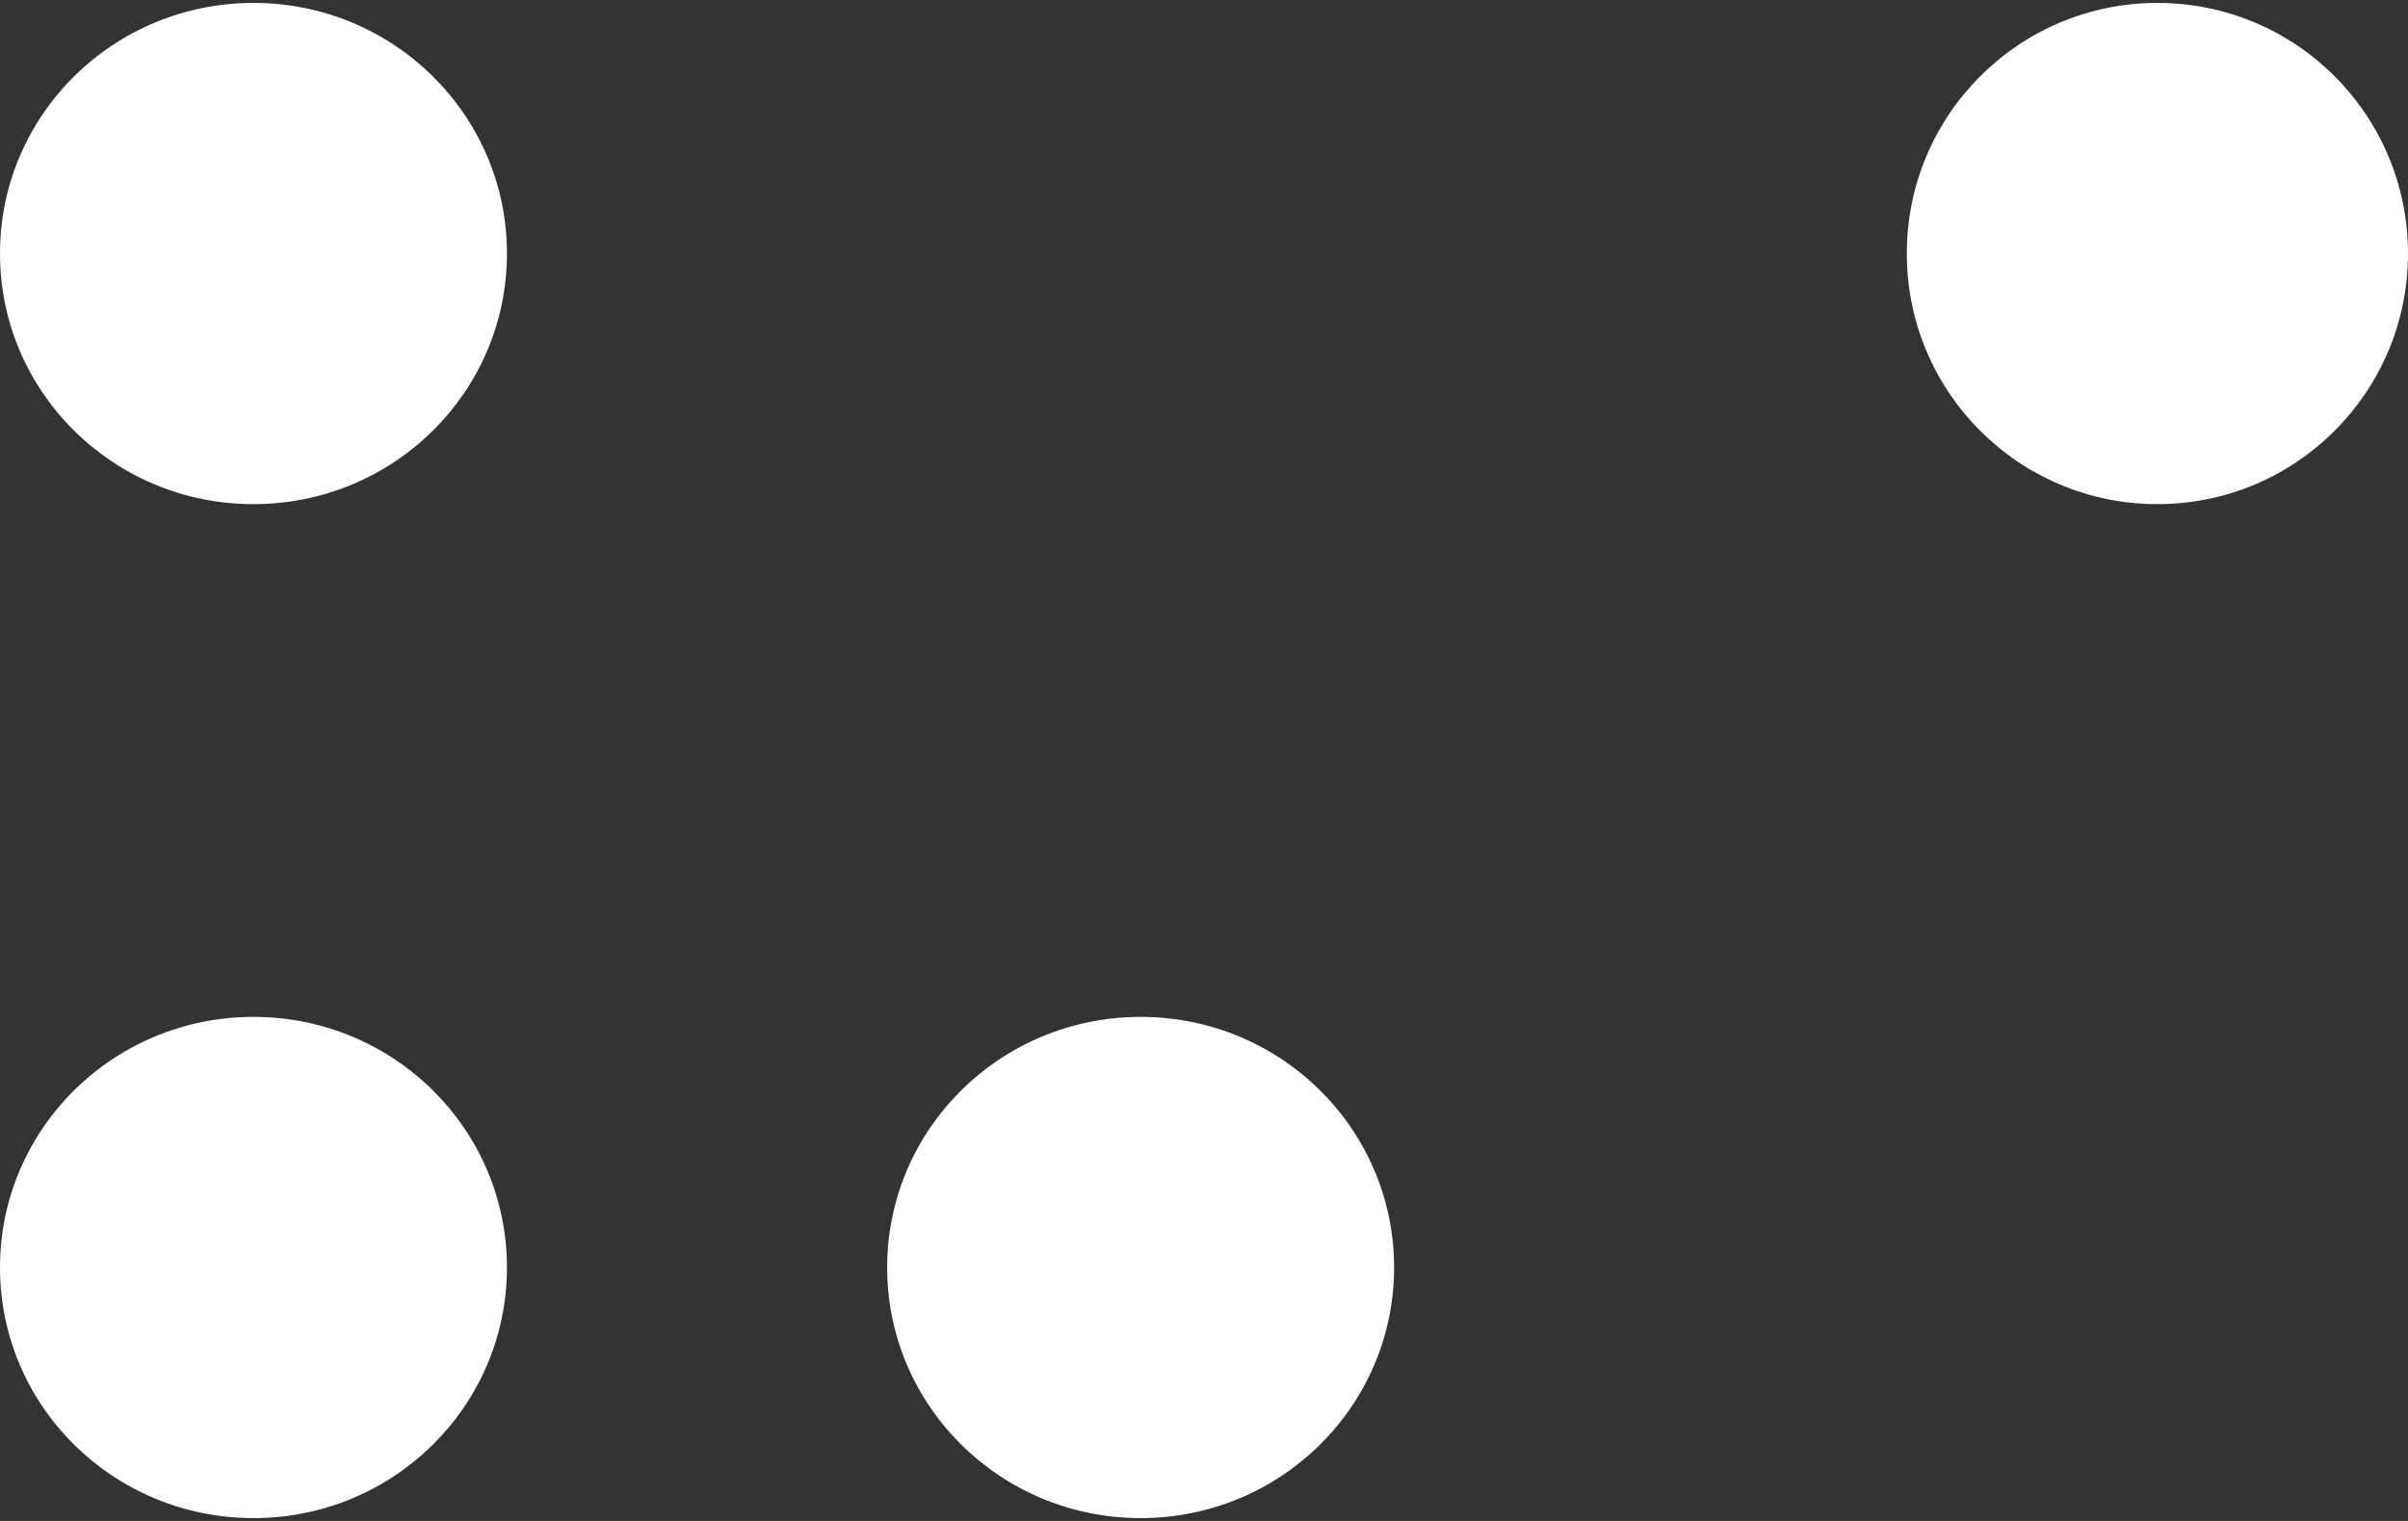 <svg width="418" height="264" viewBox="0 0 418 264" fill="none" xmlns="http://www.w3.org/2000/svg">
<rect x="0" y="0" width="418" height="264" fill="#333333" stroke="none"/>
<path d="M242 220.006C242 244.05 222.314 263.506 198 263.506C173.686 263.506 154 244.05 154 220.006C154 195.962 173.686 176.506 198 176.506C222.314 176.506 242 195.962 242 220.006Z" fill="white"/>
<path d="M88 220.006C88 244.05 68.314 263.506 44 263.506C19.686 263.506 0 244.05 0 220.006C0 195.962 19.686 176.506 44 176.506C68.314 176.506 88 195.962 88 220.006Z" fill="white"/>
<path d="M418 44.006C418 68.05 398.538 87.506 374.5 87.506C350.462 87.506 331 68.05 331 44.006C331 19.962 350.462 0.506 374.5 0.506C398.538 0.506 418 19.962 418 44.006Z" fill="white"/>
<path d="M88 44.006C88 68.05 68.314 87.506 44 87.506C19.686 87.506 0 68.05 0 44.006C0 19.962 19.686 0.506 44 0.506C68.314 0.506 88 19.962 88 44.006Z" fill="white"/>
</svg>
